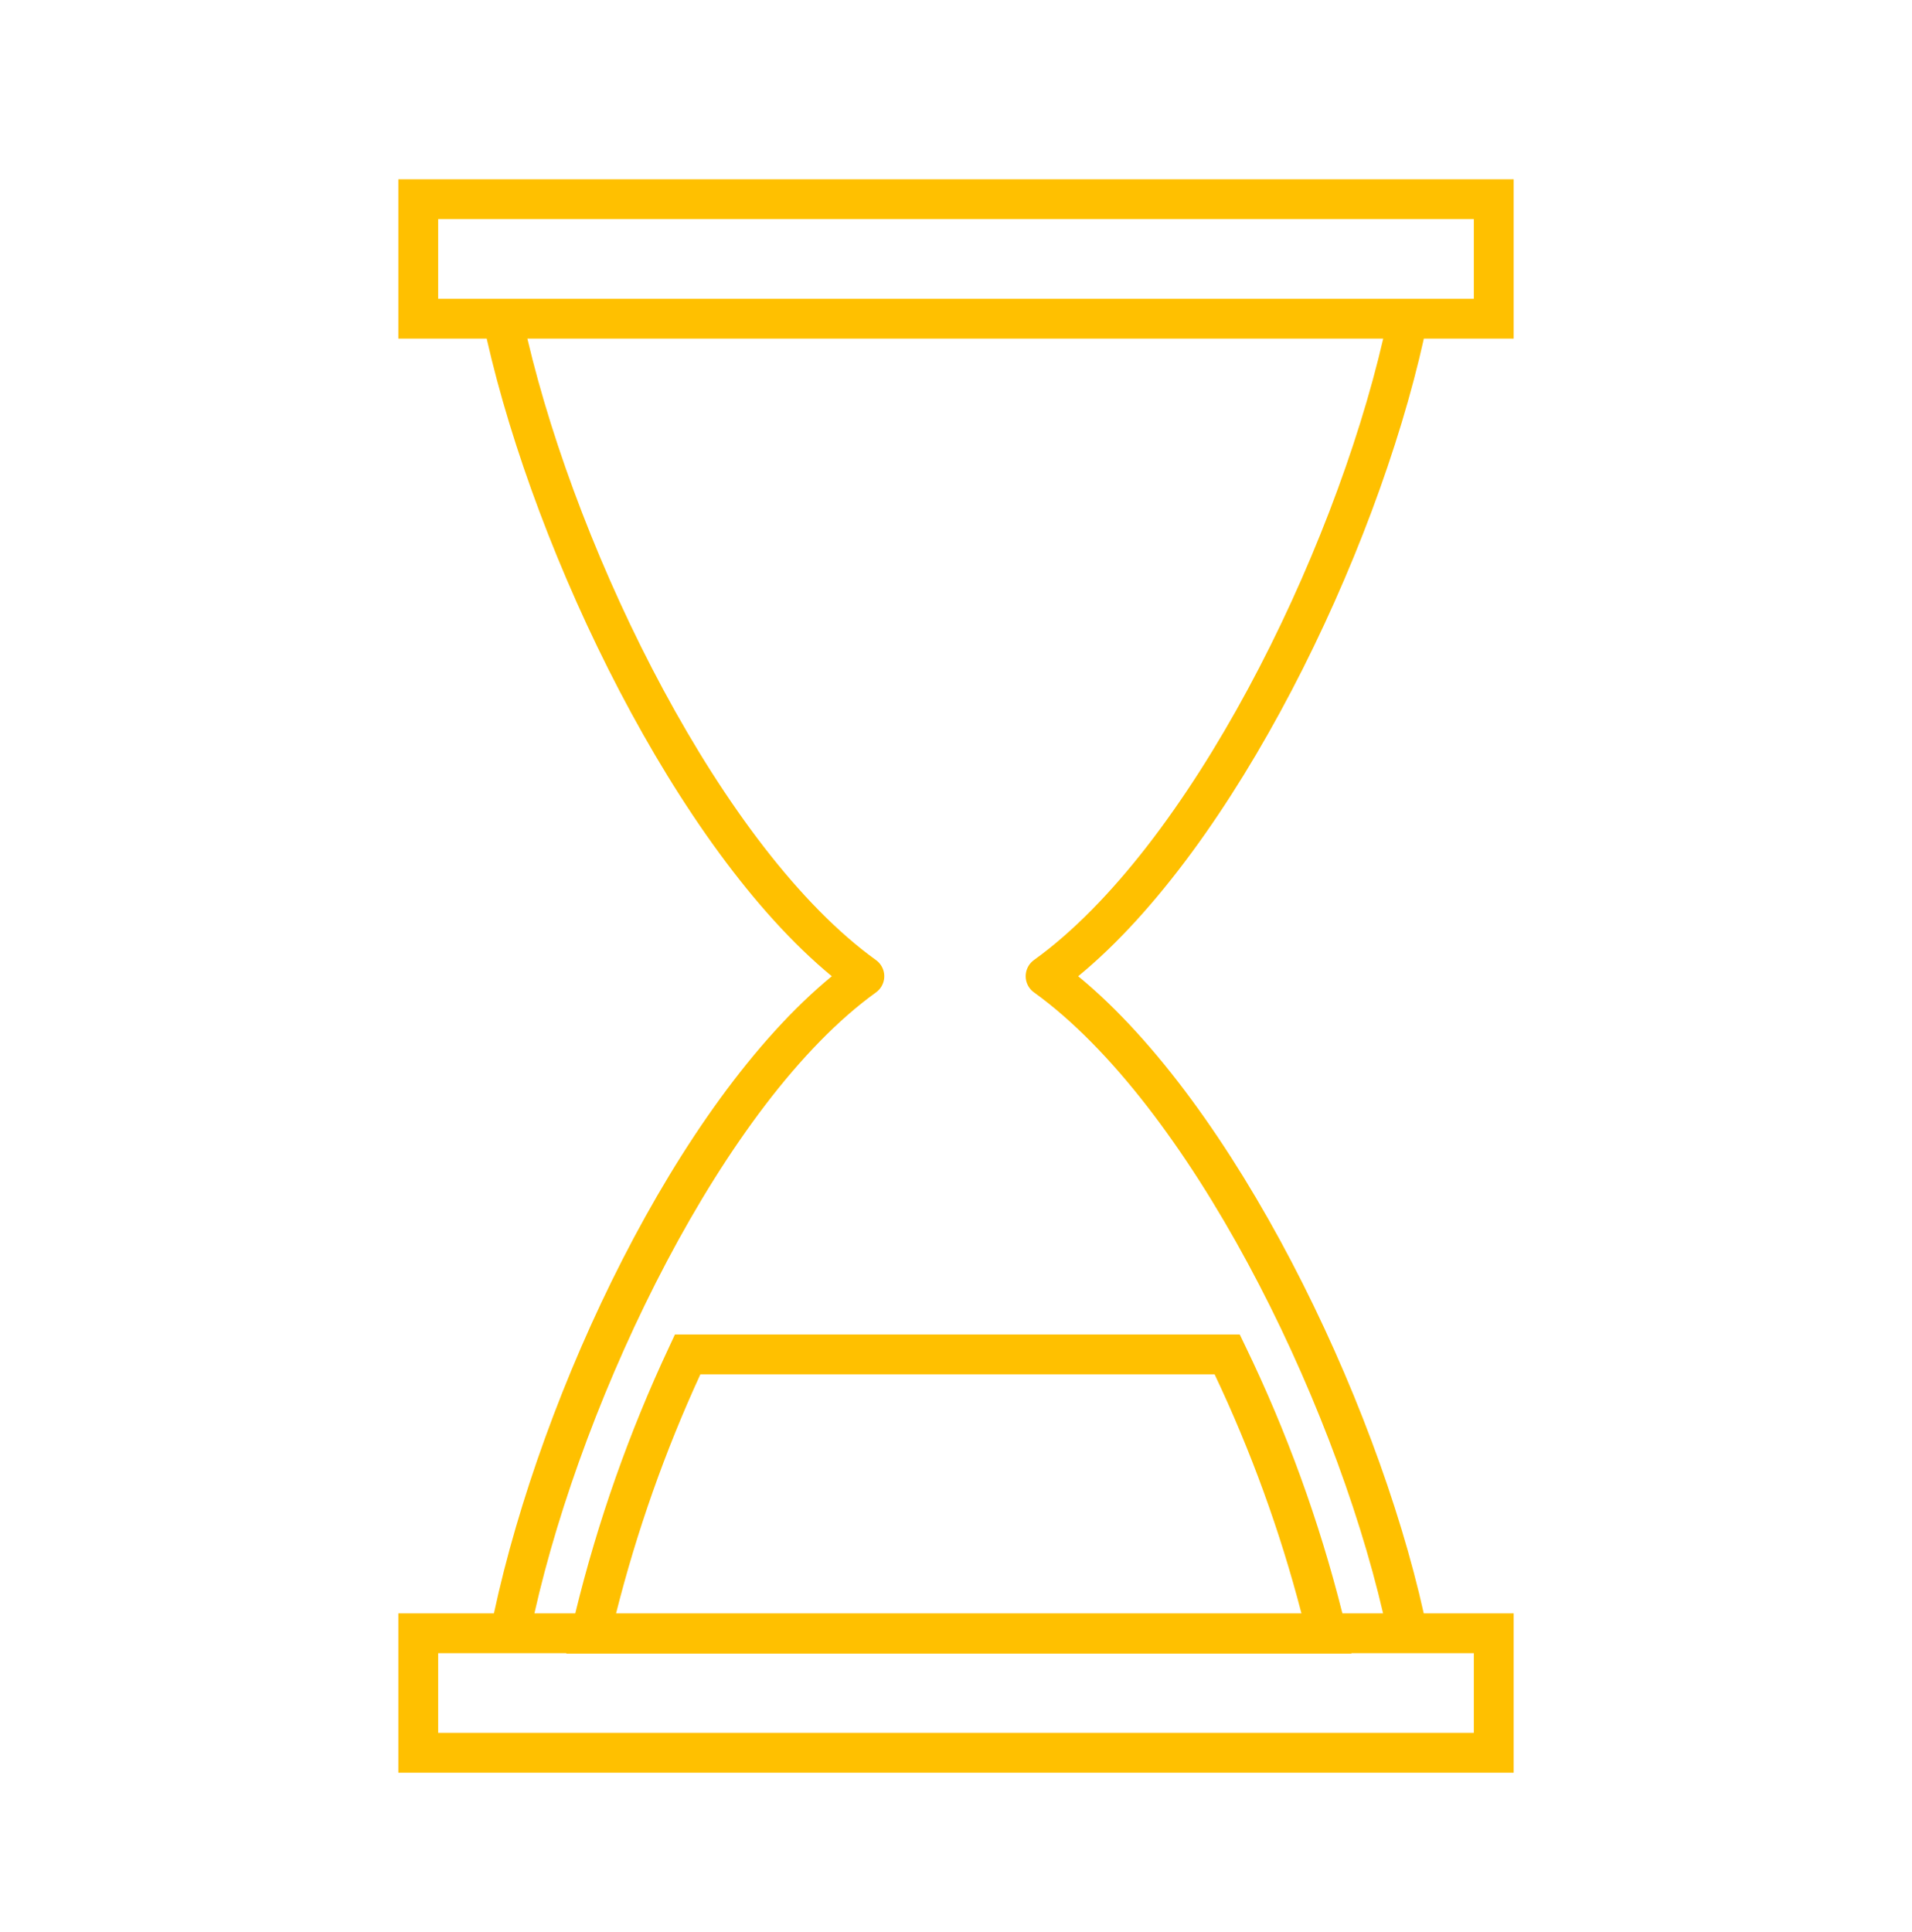 <?xml version="1.0" encoding="UTF-8"?>
<svg xmlns="http://www.w3.org/2000/svg" xmlns:xlink="http://www.w3.org/1999/xlink" width="96" height="97" xml:space="preserve" overflow="hidden">
  <g transform="translate(-800 -328)">
    <g>
      <g>
        <g>
          <g>
            <path d="M871.491 345 876 345 876 337 820 337 820 345 824.436 345C826.909 355.917 833.979 370.6 841.764 377.013 833.977 383.422 827.2 397.834 824.8 409L820 409 820 417 876 417 876 409 871.485 409C869.063 398.135 862 383.476 854.136 377.013 862.007 370.544 869.074 355.872 871.491 345ZM822 339 874 339 874 343 822 343ZM874 415 822 415 822 411 828.438 411 828.438 411.023 867.858 411.023 867.853 411 874 411ZM830.933 409C831.973 404.879 833.39 400.862 835.166 397L860.984 397C862.81 400.854 864.27 404.872 865.344 409ZM851.914 376.2C851.466 376.523 851.364 377.148 851.687 377.596 851.75 377.683 851.826 377.76 851.914 377.823 859.7 383.437 866.905 398.064 869.443 409L867.4 409C866.237 404.368 864.601 399.867 862.52 395.568L862.247 395 833.888 395 833.619 395.578C831.596 399.882 830.01 404.379 828.884 409L826.833 409C829.312 397.976 836.359 383.318 843.983 377.825 844.431 377.502 844.533 376.877 844.21 376.429 844.147 376.342 844.07 376.265 843.983 376.202 836.277 370.649 829.069 356 826.479 345L869.45 345C866.917 355.942 859.714 370.582 851.914 376.2Z" fill="#FFC000" fill-rule="nonzero" fill-opacity="1"></path>
          </g>
        </g>
      </g>
    </g>
  </g>
</svg>
